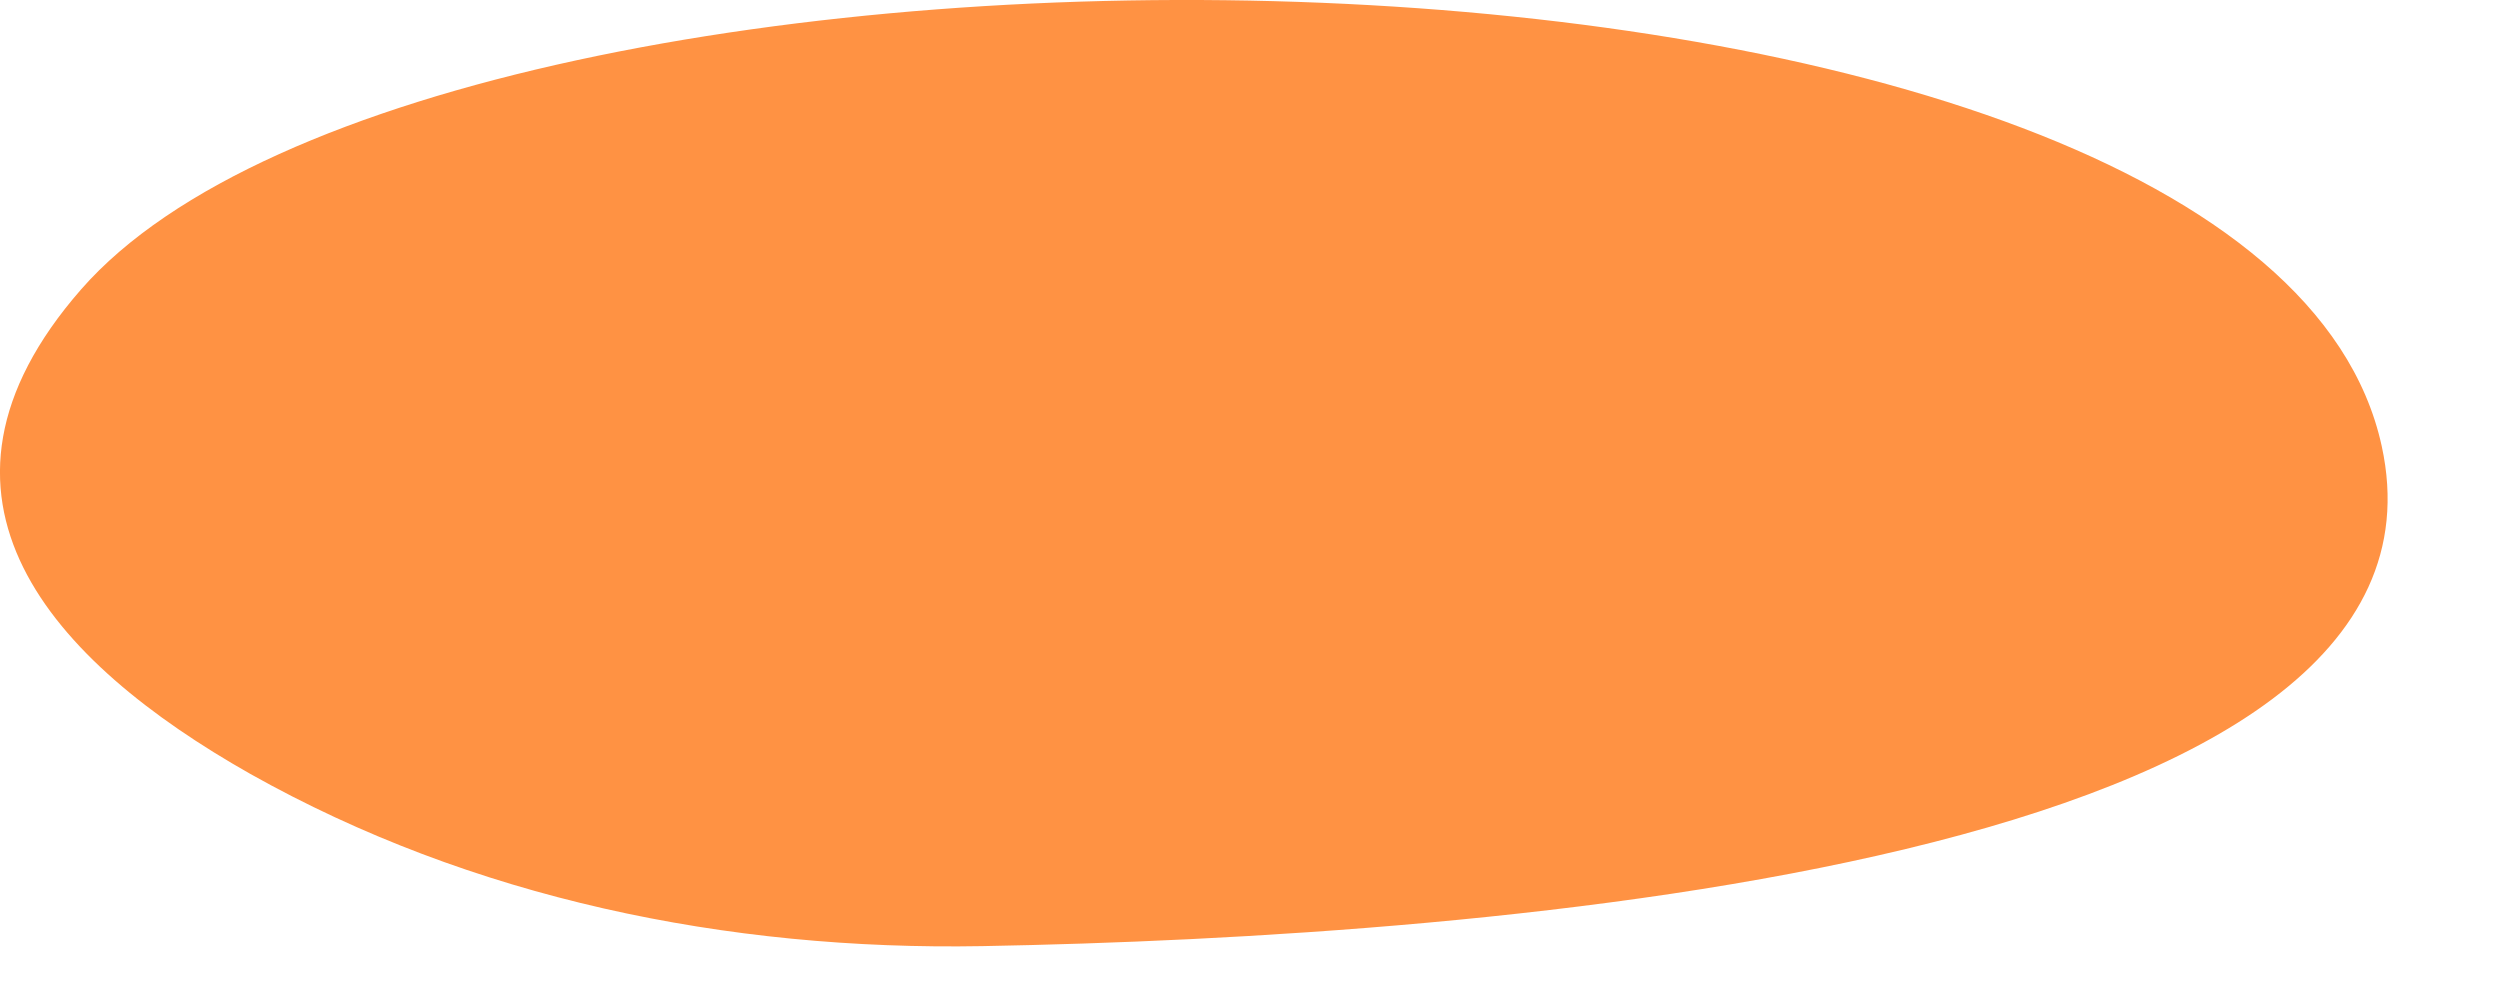 <?xml version="1.0" encoding="utf-8"?>
<svg xmlns="http://www.w3.org/2000/svg" fill="none" height="100%" overflow="visible" preserveAspectRatio="none" style="display: block;" viewBox="0 0 20 8" width="100%">
<path d="M7.859 7.569C5.816 7.606 3.774 7.187 2.002 6.191C0.415 5.293 -0.803 3.976 0.649 2.315C3.553 -1.006 18.082 -0.896 19.054 3.57C19.78 6.904 11.906 7.495 7.859 7.569Z" fill="#FF9243" id="Vector"/>
</svg>